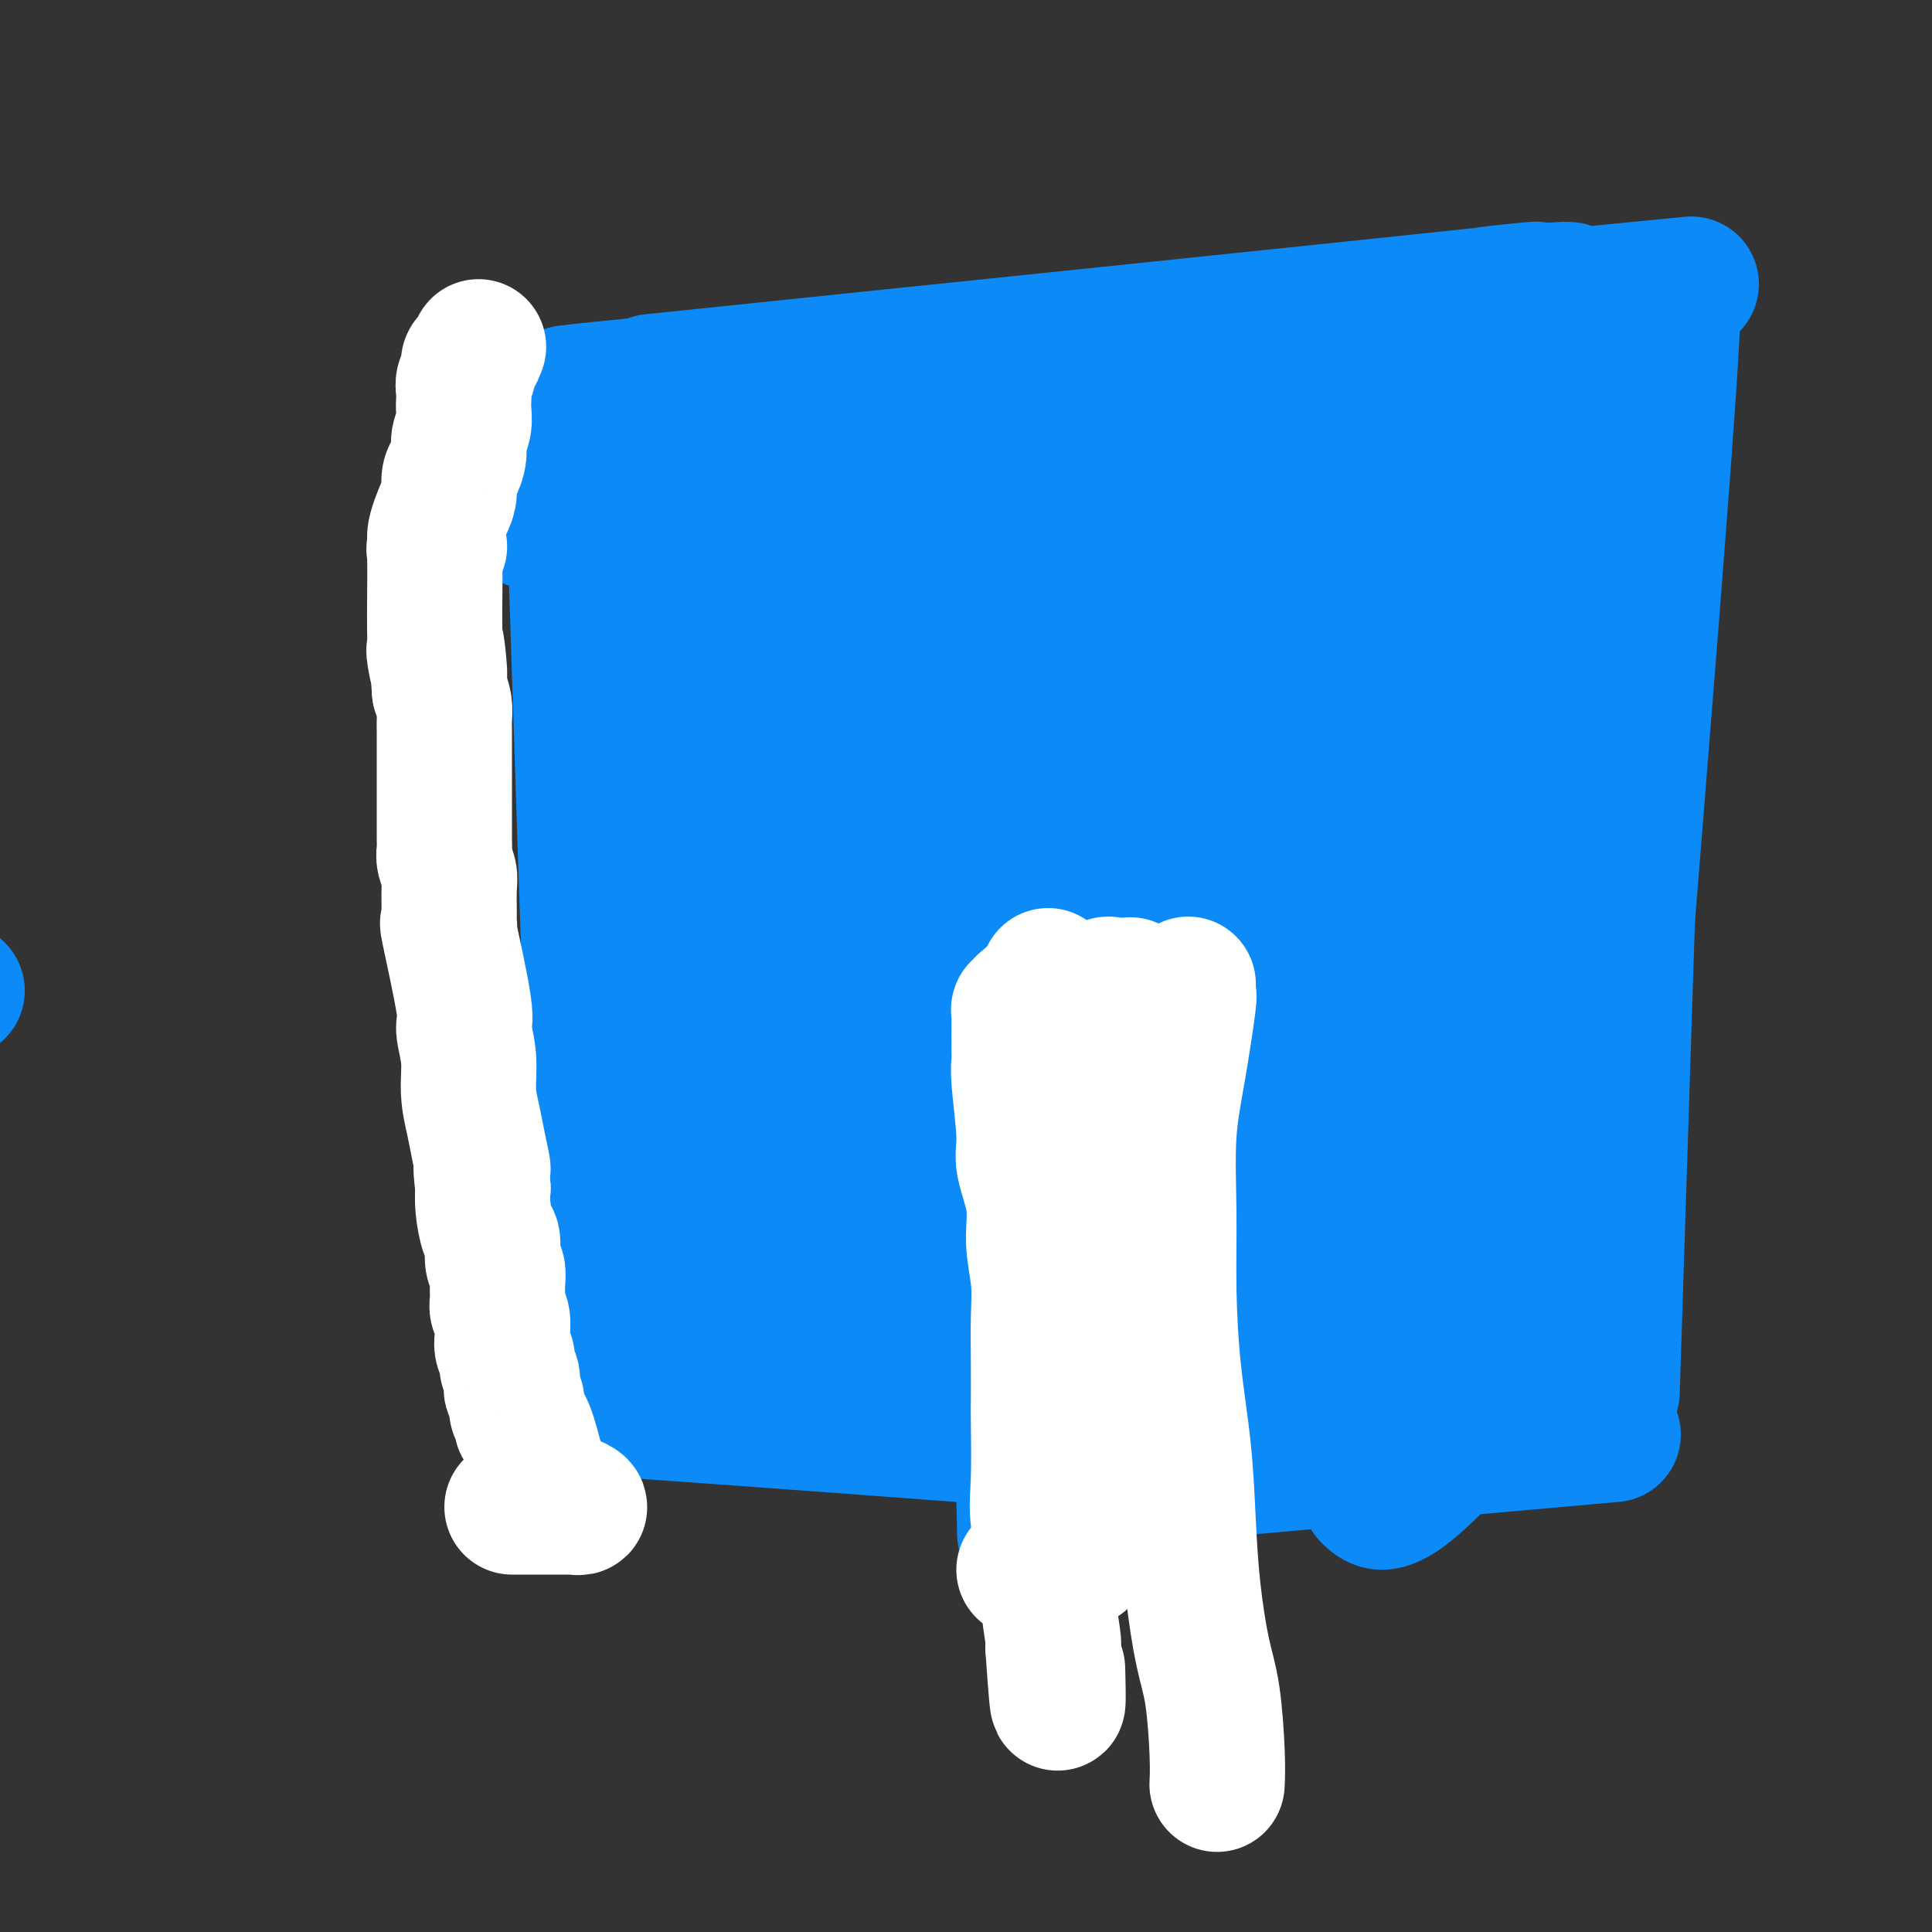 <svg viewBox='0 0 400 400' version='1.1' xmlns='http://www.w3.org/2000/svg' xmlns:xlink='http://www.w3.org/1999/xlink'><rect x="0" y="0" width="400" height="400" fill="#333333" stroke="none"/><g fill='none' stroke='#0B8AF8' stroke-width='28' stroke-linecap='round' stroke-linejoin='round'><path d='M112,295c0.000,0.000 0.100,0.100 0.1,0.1'/><path d='M110,108c0.000,0.000 0.100,0.100 0.1,0.1'/><path d='M120,109c2.795,95.383 5.590,190.767 5,178c-0.590,-12.767 -4.564,-133.683 -6,-178c-1.436,-44.317 -0.332,-12.035 0,0c0.332,12.035 -0.107,3.822 0,1c0.107,-2.822 0.760,-0.252 1,1c0.240,1.252 0.067,1.187 0,2c-0.067,0.813 -0.028,2.504 0,3c0.028,0.496 0.046,-0.204 0,0c-0.046,0.204 -0.157,1.312 0,2c0.157,0.688 0.581,0.954 1,1c0.419,0.046 0.834,-0.130 1,0c0.166,0.130 0.083,0.565 0,1'/><path d='M122,120c0.333,-5.711 -0.333,-25.489 0,0c0.333,25.489 1.667,96.244 3,167'/><path d='M199,297c-35.472,-2.641 -70.944,-5.282 -84,-6c-13.056,-0.718 -3.695,0.488 0,1c3.695,0.512 1.726,0.330 1,0c-0.726,-0.330 -0.207,-0.809 0,-1c0.207,-0.191 0.104,-0.096 0,0'/><path d='M296,72c0.004,0.067 0.009,0.134 0,0c-0.009,-0.134 -0.030,-0.470 0,-1c0.030,-0.530 0.113,-1.256 0,-2c-0.113,-0.744 -0.423,-1.506 0,-2c0.423,-0.494 1.577,-0.720 2,-1c0.423,-0.280 0.114,-0.614 0,-1c-0.114,-0.386 -0.033,-0.825 0,-1c0.033,-0.175 0.016,-0.088 0,0'/><path d='M135,79c74.584,-7.728 149.169,-15.456 173,-18c23.831,-2.544 -3.090,0.097 0,0c3.090,-0.097 36.191,-2.933 0,1c-36.191,3.933 -141.673,14.635 -176,18c-34.327,3.365 2.503,-0.606 -1,0c-3.503,0.606 -47.337,5.788 0,1c47.337,-4.788 185.847,-19.547 177,-19c-8.847,0.547 -165.049,16.400 -178,18c-12.951,1.600 117.348,-11.052 178,-17c60.652,-5.948 51.655,-5.190 0,0c-51.655,5.190 -145.969,14.814 -178,18c-32.031,3.186 -1.777,-0.065 0,0c1.777,0.065 -24.921,3.447 0,1c24.921,-2.447 101.460,-10.724 178,-19'/><path d='M335,214c4.881,-60.243 9.763,-120.486 11,-142c1.237,-21.514 -1.170,-4.301 -2,2c-0.830,6.301 -0.083,1.688 0,0c0.083,-1.688 -0.500,-0.452 -1,0c-0.500,0.452 -0.919,0.121 -1,0c-0.081,-0.121 0.174,-0.032 0,0c-0.174,0.032 -0.779,0.009 -1,0c-0.221,-0.009 -0.060,-0.002 0,0c0.060,0.002 0.017,0.001 0,0c-0.017,-0.001 -0.009,-0.000 0,0'/><path d='M334,281c-0.018,0.554 -0.036,1.107 0,0c0.036,-1.107 0.125,-3.875 0,0c-0.125,3.875 -0.464,14.393 0,0c0.464,-14.393 1.732,-53.696 3,-93'/><path d='M244,305c0.000,0.000 90.000,-8.000 90,-8'/><path d='M250,305c0.000,0.000 -2.000,-104.000 -2,-104'/><path d='M202,194c0.000,0.000 0.100,0.100 0.1,0.1'/><path d='M214,298c0.000,0.000 0.100,0.100 0.1,0.1'/><path d='M207,198c-0.119,-0.004 -0.238,-0.008 0,0c0.238,0.008 0.834,0.030 1,0c0.166,-0.030 -0.098,-0.110 0,0c0.098,0.110 0.559,0.410 1,0c0.441,-0.410 0.861,-1.532 1,0c0.139,1.532 -0.004,5.717 0,0c0.004,-5.717 0.155,-21.336 1,0c0.845,21.336 2.384,79.629 3,101c0.616,21.371 0.309,5.821 0,1c-0.309,-4.821 -0.622,1.087 -1,4c-0.378,2.913 -0.822,2.832 -1,3c-0.178,0.168 -0.089,0.584 0,1'/><path d='M212,308c0.311,17.556 0.089,6.444 0,2c-0.089,-4.444 -0.044,-2.222 0,0'/><path d='M226,184c-0.120,-0.008 -0.240,-0.016 0,0c0.240,0.016 0.842,0.055 1,0c0.158,-0.055 -0.126,-0.203 0,0c0.126,0.203 0.663,0.759 1,1c0.337,0.241 0.475,0.169 1,0c0.525,-0.169 1.437,-0.434 2,0c0.563,0.434 0.778,1.566 1,2c0.222,0.434 0.452,0.169 1,0c0.548,-0.169 1.415,-0.241 2,0c0.585,0.241 0.889,0.797 1,1c0.111,0.203 0.030,0.055 0,0c-0.030,-0.055 -0.009,-0.016 0,0c0.009,0.016 0.004,0.008 0,0'/><path d='M-9,205c0.000,0.000 0.100,0.100 0.1,0.1'/><path d='M-9,205c0.000,0.000 0.100,0.100 0.1,0.1'/><path d='M145,120c0.028,0.068 0.057,0.136 0,0c-0.057,-0.136 -0.198,-0.476 -1,0c-0.802,0.476 -2.263,1.770 -3,3c-0.737,1.230 -0.748,2.398 -1,4c-0.252,1.602 -0.745,3.639 -1,6c-0.255,2.361 -0.271,5.045 0,8c0.271,2.955 0.828,6.182 1,9c0.172,2.818 -0.042,5.228 0,8c0.042,2.772 0.340,5.907 1,9c0.660,3.093 1.683,6.146 2,9c0.317,2.854 -0.073,5.510 0,8c0.073,2.490 0.608,4.815 1,7c0.392,2.185 0.641,4.232 1,6c0.359,1.768 0.828,3.257 1,4c0.172,0.743 0.049,0.738 0,1c-0.049,0.262 -0.022,0.790 0,1c0.022,0.210 0.040,0.103 0,-1c-0.040,-1.103 -0.137,-3.202 -1,-7c-0.863,-3.798 -2.493,-9.297 -4,-15c-1.507,-5.703 -2.892,-11.611 -4,-16c-1.108,-4.389 -1.940,-7.259 -3,-10c-1.060,-2.741 -2.347,-5.354 -3,-7c-0.653,-1.646 -0.674,-2.324 -1,-4c-0.326,-1.676 -0.959,-4.351 -1,-8c-0.041,-3.649 0.511,-8.273 1,-14c0.489,-5.727 0.915,-12.556 1,-17c0.085,-4.444 -0.169,-6.504 0,-8c0.169,-1.496 0.763,-2.427 1,-3c0.237,-0.573 0.119,-0.786 0,-1'/><path d='M132,92c0.532,-7.954 0.862,-2.340 1,0c0.138,2.340 0.082,1.405 0,1c-0.082,-0.405 -0.192,-0.280 0,0c0.192,0.280 0.686,0.716 1,1c0.314,0.284 0.448,0.415 1,1c0.552,0.585 1.523,1.625 2,2c0.477,0.375 0.460,0.086 3,3c2.540,2.914 7.638,9.030 10,12c2.362,2.970 1.988,2.793 2,3c0.012,0.207 0.412,0.799 2,4c1.588,3.201 4.366,9.012 6,14c1.634,4.988 2.125,9.152 3,13c0.875,3.848 2.133,7.380 3,12c0.867,4.620 1.344,10.329 2,15c0.656,4.671 1.492,8.303 2,12c0.508,3.697 0.687,7.458 1,11c0.313,3.542 0.760,6.863 1,10c0.240,3.137 0.271,6.088 0,9c-0.271,2.912 -0.846,5.783 -1,8c-0.154,2.217 0.114,3.779 0,5c-0.114,1.221 -0.610,2.100 -1,3c-0.390,0.900 -0.675,1.820 -1,2c-0.325,0.180 -0.689,-0.380 -1,-1c-0.311,-0.620 -0.568,-1.299 -1,-3c-0.432,-1.701 -1.038,-4.423 -2,-8c-0.962,-3.577 -2.278,-8.010 -3,-12c-0.722,-3.990 -0.848,-7.536 -1,-12c-0.152,-4.464 -0.329,-9.847 0,-15c0.329,-5.153 1.165,-10.077 2,-15'/><path d='M163,167c0.603,-9.705 1.611,-12.968 2,-15c0.389,-2.032 0.160,-2.831 1,-7c0.840,-4.169 2.751,-11.706 4,-16c1.249,-4.294 1.838,-5.344 3,-7c1.162,-1.656 2.899,-3.919 4,-5c1.101,-1.081 1.568,-0.980 2,-2c0.432,-1.020 0.830,-3.163 3,0c2.170,3.163 6.113,11.631 8,16c1.887,4.369 1.719,4.641 2,5c0.281,0.359 1.012,0.807 2,5c0.988,4.193 2.232,12.132 3,18c0.768,5.868 1.059,9.664 1,14c-0.059,4.336 -0.469,9.210 -1,14c-0.531,4.790 -1.183,9.496 -2,14c-0.817,4.504 -1.800,8.808 -3,13c-1.200,4.192 -2.618,8.274 -4,12c-1.382,3.726 -2.727,7.097 -4,10c-1.273,2.903 -2.473,5.339 -4,7c-1.527,1.661 -3.380,2.548 -5,3c-1.620,0.452 -3.005,0.471 -5,0c-1.995,-0.471 -4.599,-1.430 -7,-3c-2.401,-1.570 -4.597,-3.750 -7,-7c-2.403,-3.250 -5.011,-7.568 -7,-10c-1.989,-2.432 -3.358,-2.976 -5,-10c-1.642,-7.024 -3.556,-20.528 -4,-26c-0.444,-5.472 0.583,-2.914 1,-4c0.417,-1.086 0.225,-5.817 1,-9c0.775,-3.183 2.516,-4.819 4,-7c1.484,-2.181 2.710,-4.909 4,-7c1.290,-2.091 2.645,-3.546 4,-5'/><path d='M154,158c3.638,-3.358 6.732,-2.252 10,-1c3.268,1.252 6.708,2.649 12,6c5.292,3.351 12.435,8.655 17,12c4.565,3.345 6.552,4.731 9,9c2.448,4.269 5.358,11.422 7,15c1.642,3.578 2.016,3.583 2,6c-0.016,2.417 -0.421,7.247 0,10c0.421,2.753 1.668,3.427 -2,10c-3.668,6.573 -12.251,19.043 -16,24c-3.749,4.957 -2.666,2.402 -3,2c-0.334,-0.402 -2.086,1.349 -3,2c-0.914,0.651 -0.990,0.200 -4,0c-3.010,-0.200 -8.956,-0.150 -13,-1c-4.044,-0.850 -6.187,-2.599 -9,-5c-2.813,-2.401 -6.295,-5.454 -9,-9c-2.705,-3.546 -4.633,-7.586 -6,-11c-1.367,-3.414 -2.172,-6.204 -3,-9c-0.828,-2.796 -1.680,-5.598 -2,-9c-0.320,-3.402 -0.109,-7.403 0,-11c0.109,-3.597 0.116,-6.791 0,-10c-0.116,-3.209 -0.355,-6.432 0,-9c0.355,-2.568 1.303,-4.481 2,-6c0.697,-1.519 1.143,-2.646 2,-4c0.857,-1.354 2.124,-2.937 4,-4c1.876,-1.063 4.362,-1.608 7,-2c2.638,-0.392 5.429,-0.631 8,0c2.571,0.631 4.923,2.131 8,5c3.077,2.869 6.879,7.105 10,11c3.121,3.895 5.560,7.447 8,11'/><path d='M190,190c5.048,6.026 4.668,7.591 5,10c0.332,2.409 1.375,5.662 2,8c0.625,2.338 0.831,3.762 1,6c0.169,2.238 0.302,5.291 0,8c-0.302,2.709 -1.039,5.074 -2,8c-0.961,2.926 -2.145,6.414 -4,10c-1.855,3.586 -4.379,7.271 -7,10c-2.621,2.729 -5.338,4.501 -7,6c-1.662,1.499 -2.269,2.725 -7,4c-4.731,1.275 -13.584,2.597 -17,3c-3.416,0.403 -1.393,-0.115 -2,-1c-0.607,-0.885 -3.842,-2.138 -6,-4c-2.158,-1.862 -3.239,-4.332 -4,-7c-0.761,-2.668 -1.201,-5.533 -1,-9c0.201,-3.467 1.044,-7.537 2,-11c0.956,-3.463 2.023,-6.318 3,-9c0.977,-2.682 1.862,-5.190 3,-7c1.138,-1.810 2.529,-2.921 4,-4c1.471,-1.079 3.023,-2.127 5,-2c1.977,0.127 4.379,1.428 6,2c1.621,0.572 2.462,0.414 4,1c1.538,0.586 3.772,1.915 5,3c1.228,1.085 1.451,1.925 2,3c0.549,1.075 1.425,2.384 2,4c0.575,1.616 0.849,3.537 1,6c0.151,2.463 0.179,5.467 0,8c-0.179,2.533 -0.563,4.597 -1,7c-0.437,2.403 -0.925,5.147 -2,8c-1.075,2.853 -2.736,5.815 -4,8c-1.264,2.185 -2.132,3.592 -3,5'/><path d='M168,264c-2.165,5.005 -2.577,3.518 -4,3c-1.423,-0.518 -3.856,-0.068 -6,0c-2.144,0.068 -3.999,-0.246 -6,-1c-2.001,-0.754 -4.149,-1.948 -6,-3c-1.851,-1.052 -3.404,-1.961 -5,-3c-1.596,-1.039 -3.235,-2.209 -4,-3c-0.765,-0.791 -0.656,-1.202 -1,-2c-0.344,-0.798 -1.140,-1.982 -1,-4c0.140,-2.018 1.217,-4.872 2,-6c0.783,-1.128 1.272,-0.532 2,0c0.728,0.532 1.695,1.001 2,1c0.305,-0.001 -0.052,-0.472 1,0c1.052,0.472 3.513,1.887 5,3c1.487,1.113 1.998,1.925 3,3c1.002,1.075 2.493,2.413 4,4c1.507,1.587 3.031,3.423 4,5c0.969,1.577 1.385,2.896 2,4c0.615,1.104 1.430,1.994 2,3c0.570,1.006 0.896,2.128 1,3c0.104,0.872 -0.012,1.495 0,2c0.012,0.505 0.153,0.893 0,1c-0.153,0.107 -0.600,-0.068 -1,0c-0.400,0.068 -0.752,0.378 -1,0c-0.248,-0.378 -0.393,-1.445 -1,-2c-0.607,-0.555 -1.676,-0.596 -2,-1c-0.324,-0.404 0.095,-1.169 0,-2c-0.095,-0.831 -0.706,-1.728 -1,-2c-0.294,-0.272 -0.271,0.081 0,0c0.271,-0.081 0.792,-0.594 1,-1c0.208,-0.406 0.104,-0.703 0,-1'/><path d='M158,265c-0.597,-1.619 0.410,-1.167 1,-1c0.590,0.167 0.763,0.047 1,0c0.237,-0.047 0.539,-0.023 1,0c0.461,0.023 1.081,0.045 2,0c0.919,-0.045 2.135,-0.156 3,0c0.865,0.156 1.377,0.578 2,1c0.623,0.422 1.355,0.844 2,1c0.645,0.156 1.202,0.046 2,0c0.798,-0.046 1.837,-0.026 2,0c0.163,0.026 -0.549,0.060 1,0c1.549,-0.060 5.361,-0.212 7,0c1.639,0.212 1.107,0.789 1,1c-0.107,0.211 0.213,0.057 1,0c0.787,-0.057 2.042,-0.015 3,0c0.958,0.015 1.619,0.004 2,0c0.381,-0.004 0.483,-0.001 1,0c0.517,0.001 1.448,0.000 2,0c0.552,-0.000 0.726,-0.000 1,0c0.274,0.000 0.647,-0.000 1,0c0.353,0.000 0.687,0.000 1,0c0.313,-0.000 0.607,-0.001 1,0c0.393,0.001 0.887,0.003 1,0c0.113,-0.003 -0.155,-0.011 0,0c0.155,0.011 0.734,0.041 1,0c0.266,-0.041 0.219,-0.155 0,0c-0.219,0.155 -0.609,0.577 -1,1'/><path d='M197,268c4.998,1.031 -2.007,2.108 -6,3c-3.993,0.892 -4.976,1.598 -7,2c-2.024,0.402 -5.091,0.500 -7,1c-1.909,0.500 -2.661,1.403 -4,2c-1.339,0.597 -3.264,0.890 -5,1c-1.736,0.110 -3.283,0.037 -5,0c-1.717,-0.037 -3.604,-0.040 -5,0c-1.396,0.040 -2.300,0.122 -3,0c-0.700,-0.122 -1.195,-0.448 -2,-1c-0.805,-0.552 -1.918,-1.329 -3,-2c-1.082,-0.671 -2.132,-1.236 -3,-2c-0.868,-0.764 -1.554,-1.728 -2,-2c-0.446,-0.272 -0.653,0.148 -1,0c-0.347,-0.148 -0.833,-0.864 -1,-1c-0.167,-0.136 -0.013,0.307 0,0c0.013,-0.307 -0.115,-1.365 0,-2c0.115,-0.635 0.473,-0.848 1,-2c0.527,-1.152 1.223,-3.243 2,-6c0.777,-2.757 1.635,-6.179 3,-10c1.365,-3.821 3.236,-8.042 5,-13c1.764,-4.958 3.419,-10.653 5,-16c1.581,-5.347 3.087,-10.344 5,-15c1.913,-4.656 4.235,-8.970 6,-13c1.765,-4.030 2.975,-7.777 4,-12c1.025,-4.223 1.864,-8.921 3,-13c1.136,-4.079 2.568,-7.540 4,-11'/><path d='M181,156c6.402,-18.815 3.406,-10.353 3,-9c-0.406,1.353 1.777,-4.404 3,-8c1.223,-3.596 1.486,-5.031 2,-7c0.514,-1.969 1.281,-4.472 2,-6c0.719,-1.528 1.392,-2.082 2,-3c0.608,-0.918 1.153,-2.200 1,-3c-0.153,-0.800 -1.004,-1.116 1,-1c2.004,0.116 6.862,0.666 9,1c2.138,0.334 1.555,0.453 2,1c0.445,0.547 1.918,1.523 3,3c1.082,1.477 1.774,3.454 2,5c0.226,1.546 -0.013,2.660 0,4c0.013,1.340 0.279,2.906 0,4c-0.279,1.094 -1.103,1.716 -2,3c-0.897,1.284 -1.868,3.232 -3,5c-1.132,1.768 -2.426,3.358 -4,4c-1.574,0.642 -3.429,0.335 -5,0c-1.571,-0.335 -2.858,-0.700 -5,-2c-2.142,-1.300 -5.138,-3.535 -8,-6c-2.862,-2.465 -5.591,-5.160 -8,-8c-2.409,-2.840 -4.499,-5.824 -6,-9c-1.501,-3.176 -2.415,-6.544 -3,-10c-0.585,-3.456 -0.843,-7.000 -1,-10c-0.157,-3.000 -0.212,-5.456 0,-8c0.212,-2.544 0.692,-5.178 1,-7c0.308,-1.822 0.444,-2.834 1,-4c0.556,-1.166 1.530,-2.488 2,-3c0.470,-0.512 0.434,-0.215 1,0c0.566,0.215 1.733,0.347 3,1c1.267,0.653 2.633,1.826 4,3'/><path d='M178,86c2.174,1.517 3.608,3.309 5,5c1.392,1.691 2.742,3.281 4,5c1.258,1.719 2.423,3.566 3,5c0.577,1.434 0.566,2.455 1,4c0.434,1.545 1.313,3.613 1,5c-0.313,1.387 -1.819,2.093 -1,3c0.819,0.907 3.962,2.014 -1,2c-4.962,-0.014 -18.030,-1.149 -24,-2c-5.970,-0.851 -4.842,-1.419 -5,-2c-0.158,-0.581 -1.602,-1.175 -2,-2c-0.398,-0.825 0.250,-1.883 1,-3c0.750,-1.117 1.604,-2.295 3,-3c1.396,-0.705 3.336,-0.937 5,-1c1.664,-0.063 3.053,0.044 5,0c1.947,-0.044 4.452,-0.237 7,0c2.548,0.237 5.137,0.904 8,2c2.863,1.096 5.998,2.619 9,4c3.002,1.381 5.871,2.618 9,4c3.129,1.382 6.519,2.910 9,5c2.481,2.090 4.052,4.743 6,7c1.948,2.257 4.272,4.117 6,6c1.728,1.883 2.861,3.787 4,6c1.139,2.213 2.286,4.734 3,7c0.714,2.266 0.996,4.278 1,6c0.004,1.722 -0.268,3.156 -1,5c-0.732,1.844 -1.923,4.098 -3,6c-1.077,1.902 -2.038,3.451 -3,5'/><path d='M228,165c-1.479,1.971 -2.175,1.400 -3,1c-0.825,-0.400 -1.779,-0.628 -3,-2c-1.221,-1.372 -2.709,-3.888 -4,-7c-1.291,-3.112 -2.383,-6.819 -3,-11c-0.617,-4.181 -0.758,-8.836 -1,-13c-0.242,-4.164 -0.585,-7.838 0,-11c0.585,-3.162 2.098,-5.811 3,-8c0.902,-2.189 1.192,-3.917 2,-5c0.808,-1.083 2.133,-1.522 3,-2c0.867,-0.478 1.275,-0.996 2,-1c0.725,-0.004 1.765,0.506 3,1c1.235,0.494 2.664,0.973 4,2c1.336,1.027 2.579,2.604 4,4c1.421,1.396 3.020,2.612 4,4c0.980,1.388 1.339,2.949 2,5c0.661,2.051 1.622,4.591 2,7c0.378,2.409 0.171,4.686 0,7c-0.171,2.314 -0.306,4.664 -1,7c-0.694,2.336 -1.948,4.656 -3,7c-1.052,2.344 -1.901,4.710 -3,7c-1.099,2.290 -2.447,4.504 -4,6c-1.553,1.496 -3.311,2.275 -5,3c-1.689,0.725 -3.307,1.397 -5,1c-1.693,-0.397 -3.460,-1.864 -5,-5c-1.540,-3.136 -2.854,-7.943 -5,-11c-2.146,-3.057 -5.125,-4.366 -5,-16c0.125,-11.634 3.353,-33.593 5,-42c1.647,-8.407 1.713,-3.264 2,-2c0.287,1.264 0.796,-1.353 2,-3c1.204,-1.647 3.102,-2.323 5,-3'/><path d='M221,85c2.275,-1.056 3.464,0.303 4,1c0.536,0.697 0.420,0.731 1,1c0.580,0.269 1.856,0.772 3,2c1.144,1.228 2.155,3.180 3,5c0.845,1.820 1.522,3.508 2,6c0.478,2.492 0.757,5.786 1,9c0.243,3.214 0.450,6.346 1,8c0.550,1.654 1.442,1.829 -1,9c-2.442,7.171 -8.218,21.338 -11,27c-2.782,5.662 -2.568,2.820 -3,2c-0.432,-0.820 -1.508,0.382 -4,0c-2.492,-0.382 -6.399,-2.349 -9,-5c-2.601,-2.651 -3.894,-5.985 -5,-9c-1.106,-3.015 -2.023,-5.710 -3,-9c-0.977,-3.290 -2.012,-7.175 -2,-10c0.012,-2.825 1.071,-4.590 2,-7c0.929,-2.410 1.728,-5.466 3,-8c1.272,-2.534 3.017,-4.546 5,-6c1.983,-1.454 4.204,-2.351 6,-3c1.796,-0.649 3.167,-1.050 5,-1c1.833,0.050 4.128,0.551 6,1c1.872,0.449 3.320,0.847 5,2c1.680,1.153 3.591,3.062 6,5c2.409,1.938 5.314,3.905 8,6c2.686,2.095 5.152,4.316 7,7c1.848,2.684 3.078,5.830 4,9c0.922,3.170 1.536,6.365 2,9c0.464,2.635 0.779,4.709 1,7c0.221,2.291 0.349,4.797 0,7c-0.349,2.203 -1.174,4.101 -2,6'/><path d='M256,156c-0.656,2.792 -1.297,3.270 -2,4c-0.703,0.730 -1.467,1.710 -3,2c-1.533,0.290 -3.834,-0.111 -6,-1c-2.166,-0.889 -4.198,-2.267 -6,-4c-1.802,-1.733 -3.375,-3.822 -5,-6c-1.625,-2.178 -3.302,-4.443 -4,-7c-0.698,-2.557 -0.418,-5.404 -1,-7c-0.582,-1.596 -2.026,-1.942 0,-5c2.026,-3.058 7.520,-8.828 10,-11c2.480,-2.172 1.944,-0.748 3,0c1.056,0.748 3.704,0.818 6,1c2.296,0.182 4.240,0.475 7,2c2.760,1.525 6.338,4.280 8,5c1.662,0.720 1.410,-0.597 3,1c1.590,1.597 5.023,6.107 7,9c1.977,2.893 2.498,4.168 3,6c0.502,1.832 0.984,4.222 1,7c0.016,2.778 -0.435,5.946 -1,9c-0.565,3.054 -1.244,5.994 -3,9c-1.756,3.006 -4.589,6.078 -7,8c-2.411,1.922 -4.398,2.693 -7,3c-2.602,0.307 -5.818,0.148 -9,-1c-3.182,-1.148 -6.332,-3.287 -9,-6c-2.668,-2.713 -4.856,-6.000 -6,-9c-1.144,-3.000 -1.245,-5.714 -1,-9c0.245,-3.286 0.836,-7.146 2,-11c1.164,-3.854 2.900,-7.703 5,-11c2.100,-3.297 4.566,-6.041 7,-8c2.434,-1.959 4.838,-3.131 7,-4c2.162,-0.869 4.081,-1.434 6,-2'/><path d='M261,120c2.799,-0.720 3.297,0.481 4,2c0.703,1.519 1.611,3.356 3,5c1.389,1.644 3.260,3.097 4,5c0.740,1.903 0.349,4.257 1,7c0.651,2.743 2.343,5.873 3,9c0.657,3.127 0.280,6.249 0,10c-0.280,3.751 -0.463,8.131 -1,12c-0.537,3.869 -1.428,7.227 -2,10c-0.572,2.773 -0.825,4.960 -2,7c-1.175,2.040 -3.273,3.933 -5,5c-1.727,1.067 -3.084,1.306 -5,1c-1.916,-0.306 -4.390,-1.159 -6,-4c-1.610,-2.841 -2.354,-7.672 -4,-8c-1.646,-0.328 -4.192,3.845 -2,-3c2.192,-6.845 9.123,-24.709 12,-32c2.877,-7.291 1.701,-4.009 2,-3c0.299,1.009 2.075,-0.255 4,-1c1.925,-0.745 4.001,-0.969 6,-1c1.999,-0.031 3.923,0.132 6,1c2.077,0.868 4.307,2.440 6,4c1.693,1.560 2.848,3.108 4,5c1.152,1.892 2.301,4.129 3,7c0.699,2.871 0.950,6.378 1,10c0.050,3.622 -0.099,7.361 -1,12c-0.901,4.639 -2.554,10.179 -4,15c-1.446,4.821 -2.686,8.925 -4,13c-1.314,4.075 -2.703,8.123 -4,11c-1.297,2.877 -2.503,4.582 -4,7c-1.497,2.418 -3.285,5.548 -5,8c-1.715,2.452 -3.358,4.226 -5,6'/><path d='M266,240c-2.600,4.319 -2.099,4.617 -2,5c0.099,0.383 -0.204,0.851 0,1c0.204,0.149 0.915,-0.021 1,0c0.085,0.021 -0.455,0.233 0,-1c0.455,-1.233 1.905,-3.911 3,-7c1.095,-3.089 1.836,-6.590 3,-10c1.164,-3.410 2.753,-6.729 4,-10c1.247,-3.271 2.153,-6.493 3,-9c0.847,-2.507 1.636,-4.300 3,-6c1.364,-1.700 3.304,-3.308 4,-5c0.696,-1.692 0.146,-3.469 1,-4c0.854,-0.531 3.110,0.182 4,1c0.890,0.818 0.415,1.739 0,4c-0.415,2.261 -0.768,5.860 -1,10c-0.232,4.140 -0.341,8.821 -1,13c-0.659,4.179 -1.868,7.856 -3,12c-1.132,4.144 -2.188,8.754 -3,13c-0.812,4.246 -1.381,8.128 -2,12c-0.619,3.872 -1.290,7.734 -2,11c-0.710,3.266 -1.461,5.937 -2,8c-0.539,2.063 -0.866,3.516 -1,5c-0.134,1.484 -0.076,2.997 0,4c0.076,1.003 0.168,1.497 0,2c-0.168,0.503 -0.596,1.016 -1,1c-0.404,-0.016 -0.783,-0.560 -1,-1c-0.217,-0.440 -0.271,-0.775 -1,-2c-0.729,-1.225 -2.134,-3.339 -4,-6c-1.866,-2.661 -4.195,-5.870 -6,-9c-1.805,-3.130 -3.087,-6.180 -4,-9c-0.913,-2.820 -1.456,-5.410 -2,-8'/><path d='M256,255c-2.710,-6.707 -0.486,-5.973 0,-8c0.486,-2.027 -0.767,-6.813 -1,-12c-0.233,-5.187 0.556,-10.773 1,-17c0.444,-6.227 0.545,-13.093 1,-19c0.455,-5.907 1.263,-10.853 2,-15c0.737,-4.147 1.403,-7.495 2,-10c0.597,-2.505 1.126,-4.169 2,-6c0.874,-1.831 2.093,-3.831 3,-5c0.907,-1.169 1.501,-1.509 3,-5c1.499,-3.491 3.904,-10.133 6,-6c2.096,4.133 3.882,19.042 5,28c1.118,8.958 1.568,11.966 2,17c0.432,5.034 0.846,12.092 1,18c0.154,5.908 0.049,10.664 0,18c-0.049,7.336 -0.041,17.251 -1,24c-0.959,6.749 -2.886,10.330 -5,12c-2.114,1.670 -4.417,1.427 -6,1c-1.583,-0.427 -2.447,-1.038 -4,-4c-1.553,-2.962 -3.796,-8.274 -5,-11c-1.204,-2.726 -1.369,-2.867 -2,-6c-0.631,-3.133 -1.730,-9.258 -2,-15c-0.270,-5.742 0.287,-11.099 1,-17c0.713,-5.901 1.583,-12.345 2,-19c0.417,-6.655 0.382,-13.523 1,-20c0.618,-6.477 1.891,-12.565 3,-18c1.109,-5.435 2.055,-10.218 3,-15'/><path d='M268,145c1.776,-15.752 1.215,-10.633 1,-11c-0.215,-0.367 -0.084,-6.220 0,-10c0.084,-3.780 0.121,-5.487 0,-7c-0.121,-1.513 -0.398,-2.831 -1,-4c-0.602,-1.169 -1.528,-2.190 -2,-3c-0.472,-0.810 -0.491,-1.408 -1,-2c-0.509,-0.592 -1.507,-1.177 -2,-2c-0.493,-0.823 -0.480,-1.883 -1,-3c-0.520,-1.117 -1.573,-2.292 -2,-3c-0.427,-0.708 -0.229,-0.950 -2,-2c-1.771,-1.050 -5.512,-2.909 -7,-4c-1.488,-1.091 -0.723,-1.413 -1,-1c-0.277,0.413 -1.594,1.561 -2,2c-0.406,0.439 0.101,0.170 0,0c-0.101,-0.170 -0.808,-0.239 -1,0c-0.192,0.239 0.131,0.787 0,1c-0.131,0.213 -0.717,0.092 -1,0c-0.283,-0.092 -0.265,-0.153 0,0c0.265,0.153 0.776,0.521 1,1c0.224,0.479 0.162,1.069 1,1c0.838,-0.069 2.577,-0.795 4,-1c1.423,-0.205 2.530,0.113 5,0c2.470,-0.113 6.304,-0.656 10,-1c3.696,-0.344 7.253,-0.490 11,-1c3.747,-0.510 7.684,-1.383 11,-2c3.316,-0.617 6.010,-0.977 9,-1c2.990,-0.023 6.276,0.293 9,0c2.724,-0.293 4.887,-1.194 7,-2c2.113,-0.806 4.175,-1.516 6,-2c1.825,-0.484 3.412,-0.742 5,-1'/><path d='M325,87c3.534,-1.238 3.367,-1.834 4,-2c0.633,-0.166 2.064,0.099 3,0c0.936,-0.099 1.376,-0.563 2,-1c0.624,-0.437 1.432,-0.848 2,-1c0.568,-0.152 0.896,-0.044 1,0c0.104,0.044 -0.015,0.026 0,0c0.015,-0.026 0.163,-0.058 0,0c-0.163,0.058 -0.639,0.207 -1,0c-0.361,-0.207 -0.608,-0.769 -1,-1c-0.392,-0.231 -0.927,-0.132 -2,0c-1.073,0.132 -2.682,0.296 -5,1c-2.318,0.704 -5.344,1.949 -9,3c-3.656,1.051 -7.943,1.909 -12,3c-4.057,1.091 -7.883,2.414 -12,4c-4.117,1.586 -8.526,3.435 -13,5c-4.474,1.565 -9.012,2.847 -13,4c-3.988,1.153 -7.426,2.176 -10,3c-2.574,0.824 -4.283,1.450 -10,2c-5.717,0.550 -15.444,1.024 -19,1c-3.556,-0.024 -0.943,-0.548 0,-1c0.943,-0.452 0.216,-0.834 0,-1c-0.216,-0.166 0.077,-0.116 2,-1c1.923,-0.884 5.474,-2.701 13,-5c7.526,-2.299 19.026,-5.081 26,-7c6.974,-1.919 9.421,-2.977 13,-4c3.579,-1.023 8.289,-2.012 13,-3'/><path d='M297,86c10.129,-2.243 9.453,-0.849 11,-1c1.547,-0.151 5.317,-1.846 8,-2c2.683,-0.154 4.278,1.233 5,2c0.722,0.767 0.570,0.912 1,1c0.430,0.088 1.440,0.118 1,2c-0.440,1.882 -2.332,5.616 -3,6c-0.668,0.384 -0.112,-2.581 -7,11c-6.888,13.581 -21.220,43.707 -27,56c-5.780,12.293 -3.009,6.752 -2,7c1.009,0.248 0.255,6.286 0,9c-0.255,2.714 -0.012,2.103 2,0c2.012,-2.103 5.793,-5.699 9,-10c3.207,-4.301 5.842,-9.309 8,-17c2.158,-7.691 3.841,-18.066 5,-24c1.159,-5.934 1.796,-7.427 2,-9c0.204,-1.573 -0.024,-3.226 0,-5c0.024,-1.774 0.302,-3.668 -1,-2c-1.302,1.668 -4.182,6.900 -5,8c-0.818,1.100 0.426,-1.930 -2,6c-2.426,7.930 -8.521,26.820 -11,34c-2.479,7.180 -1.341,2.650 -3,10c-1.659,7.350 -6.115,26.578 -8,35c-1.885,8.422 -1.200,6.037 -1,6c0.200,-0.037 -0.086,2.275 0,3c0.086,0.725 0.543,-0.138 1,-1'/><path d='M280,211c-1.715,3.557 -0.503,-14.049 0,-23c0.503,-8.951 0.296,-9.246 0,-11c-0.296,-1.754 -0.682,-4.968 0,-14c0.682,-9.032 2.430,-23.882 4,-33c1.570,-9.118 2.960,-12.504 4,-16c1.040,-3.496 1.731,-7.103 2,-11c0.269,-3.897 0.118,-8.085 0,-10c-0.118,-1.915 -0.201,-1.556 0,-1c0.201,0.556 0.688,1.310 0,-1c-0.688,-2.310 -2.550,-7.684 0,1c2.550,8.684 9.511,31.426 13,44c3.489,12.574 3.504,14.980 4,17c0.496,2.020 1.472,3.654 2,8c0.528,4.346 0.607,11.404 0,18c-0.607,6.596 -1.900,12.731 -3,18c-1.100,5.269 -2.008,9.674 -4,14c-1.992,4.326 -5.068,8.573 -7,10c-1.932,1.427 -2.719,0.034 -3,0c-0.281,-0.034 -0.055,1.291 0,-3c0.055,-4.291 -0.062,-14.198 0,-19c0.062,-4.802 0.302,-4.499 1,-8c0.698,-3.501 1.856,-10.807 3,-17c1.144,-6.193 2.276,-11.273 3,-15c0.724,-3.727 1.039,-6.102 3,-13c1.961,-6.898 5.566,-18.319 7,-23c1.434,-4.681 0.695,-2.623 1,-2c0.305,0.623 1.652,-0.188 3,-1'/><path d='M313,120c1.173,-0.301 2.106,0.448 3,2c0.894,1.552 1.750,3.908 3,7c1.250,3.092 2.896,6.920 4,12c1.104,5.080 1.668,11.412 2,15c0.332,3.588 0.432,4.433 1,8c0.568,3.567 1.603,9.855 2,16c0.397,6.145 0.155,12.147 0,17c-0.155,4.853 -0.225,8.556 -2,16c-1.775,7.444 -5.256,18.628 -7,23c-1.744,4.372 -1.749,1.934 -2,-4c-0.251,-5.934 -0.746,-15.362 -1,-23c-0.254,-7.638 -0.266,-13.487 0,-20c0.266,-6.513 0.810,-13.691 1,-17c0.190,-3.309 0.027,-2.750 1,-8c0.973,-5.250 3.083,-16.310 4,-23c0.917,-6.690 0.640,-9.010 1,-12c0.360,-2.990 1.357,-6.649 2,-9c0.643,-2.351 0.931,-3.393 1,-4c0.069,-0.607 -0.081,-0.780 0,-1c0.081,-0.220 0.394,-0.489 1,0c0.606,0.489 1.506,1.735 2,5c0.494,3.265 0.581,8.548 1,14c0.419,5.452 1.171,11.072 1,18c-0.171,6.928 -1.265,15.164 -2,19c-0.735,3.836 -1.110,3.271 -2,9c-0.890,5.729 -2.294,17.751 -3,25c-0.706,7.249 -0.715,9.727 -1,13c-0.285,3.273 -0.846,7.343 -1,10c-0.154,2.657 0.099,3.902 0,5c-0.099,1.098 -0.549,2.049 -1,3'/><path d='M321,236c-1.493,13.220 -0.224,4.269 0,1c0.224,-3.269 -0.596,-0.857 -1,-1c-0.404,-0.143 -0.392,-2.840 -1,-6c-0.608,-3.160 -1.838,-6.784 -3,-11c-1.162,-4.216 -2.258,-9.025 -3,-15c-0.742,-5.975 -1.131,-13.115 -2,-17c-0.869,-3.885 -2.218,-4.514 -2,-15c0.218,-10.486 2.003,-30.828 3,-39c0.997,-8.172 1.205,-4.174 2,-5c0.795,-0.826 2.177,-6.476 3,-9c0.823,-2.524 1.086,-1.921 2,-4c0.914,-2.079 2.478,-6.841 3,-10c0.522,-3.159 0.003,-4.716 0,-6c-0.003,-1.284 0.510,-2.295 1,-3c0.490,-0.705 0.958,-1.105 1,-1c0.042,0.105 -0.342,0.714 0,1c0.342,0.286 1.409,0.248 2,1c0.591,0.752 0.705,2.292 1,5c0.295,2.708 0.770,6.582 1,11c0.230,4.418 0.215,9.381 0,15c-0.215,5.619 -0.631,11.896 -1,18c-0.369,6.104 -0.691,12.035 -1,18c-0.309,5.965 -0.606,11.965 -1,18c-0.394,6.035 -0.885,12.106 -1,18c-0.115,5.894 0.144,11.612 0,17c-0.144,5.388 -0.693,10.447 -1,15c-0.307,4.553 -0.371,8.602 -1,13c-0.629,4.398 -1.823,9.146 -3,14c-1.177,4.854 -2.336,9.816 -4,14c-1.664,4.184 -3.832,7.592 -6,11'/><path d='M309,284c-2.459,5.794 -3.607,7.777 -5,10c-1.393,2.223 -3.031,4.684 -5,7c-1.969,2.316 -4.269,4.487 -6,6c-1.731,1.513 -2.893,2.367 -4,3c-1.107,0.633 -2.159,1.045 -3,1c-0.841,-0.045 -1.470,-0.546 -2,-1c-0.530,-0.454 -0.960,-0.860 -1,-2c-0.040,-1.140 0.310,-3.016 0,-4c-0.310,-0.984 -1.279,-1.078 2,-13c3.279,-11.922 10.805,-35.671 14,-45c3.195,-9.329 2.059,-4.237 2,-3c-0.059,1.237 0.957,-1.381 2,-3c1.043,-1.619 2.112,-2.238 3,-3c0.888,-0.762 1.597,-1.667 2,-2c0.403,-0.333 0.502,-0.094 1,0c0.498,0.094 1.394,0.043 2,0c0.606,-0.043 0.922,-0.078 1,0c0.078,0.078 -0.081,0.270 0,1c0.081,0.730 0.401,1.999 1,3c0.599,1.001 1.475,1.732 2,3c0.525,1.268 0.698,3.071 1,5c0.302,1.929 0.733,3.984 1,6c0.267,2.016 0.371,3.995 0,6c-0.371,2.005 -1.218,4.037 -2,6c-0.782,1.963 -1.500,3.858 -3,6c-1.500,2.142 -3.784,4.533 -6,6c-2.216,1.467 -4.366,2.010 -6,3c-1.634,0.990 -2.753,2.426 -4,3c-1.247,0.574 -2.624,0.287 -4,0'/><path d='M292,283c-2.809,0.755 -2.831,-0.357 -3,-1c-0.169,-0.643 -0.484,-0.817 -1,-1c-0.516,-0.183 -1.235,-0.375 -1,-2c0.235,-1.625 1.422,-4.684 3,-7c1.578,-2.316 3.547,-3.889 6,-6c2.453,-2.111 5.391,-4.761 7,-6c1.609,-1.239 1.888,-1.068 2,-1c0.112,0.068 0.056,0.034 0,0'/></g>
<g fill='none' stroke='#FFFFFF' stroke-width='28' stroke-linecap='round' stroke-linejoin='round'><path d='M217,321c-0.000,-0.211 -0.000,-0.423 0,-1c0.000,-0.577 0.000,-1.520 0,-2c-0.000,-0.480 -0.000,-0.499 0,-1c0.000,-0.501 0.000,-1.486 0,-2c-0.000,-0.514 -0.001,-0.556 0,-1c0.001,-0.444 0.004,-1.288 0,-2c-0.004,-0.712 -0.015,-1.290 0,-2c0.015,-0.710 0.057,-1.553 0,-2c-0.057,-0.447 -0.211,-0.500 0,-1c0.211,-0.500 0.789,-1.447 1,-2c0.211,-0.553 0.057,-0.711 0,-1c-0.057,-0.289 -0.015,-0.710 0,-1c0.015,-0.290 0.004,-0.448 0,-1c-0.004,-0.552 -0.001,-1.496 0,-2c0.001,-0.504 0.000,-0.568 0,-1c-0.000,-0.432 -0.000,-1.232 0,-2c0.000,-0.768 0.000,-1.504 0,-2c-0.000,-0.496 -0.000,-0.752 0,-1c0.000,-0.248 0.000,-0.489 0,-1c-0.000,-0.511 -0.000,-1.292 0,-2c0.000,-0.708 0.000,-1.345 0,-2c-0.000,-0.655 -0.000,-1.330 0,-2c0.000,-0.670 0.000,-1.335 0,-2'/><path d='M218,285c0.155,-5.705 0.041,-1.966 0,-1c-0.041,0.966 -0.011,-0.839 0,-2c0.011,-1.161 0.003,-1.677 0,-2c-0.003,-0.323 -0.001,-0.454 0,-1c0.001,-0.546 0.000,-1.508 0,-2c-0.000,-0.492 -0.000,-0.514 0,-1c0.000,-0.486 0.000,-1.436 0,-2c-0.000,-0.564 -0.000,-0.743 0,-1c0.000,-0.257 0.000,-0.591 0,-2c-0.000,-1.409 -0.000,-3.893 0,-5c0.000,-1.107 0.000,-0.836 0,-1c-0.000,-0.164 -0.000,-0.761 0,-1c0.000,-0.239 0.000,-0.119 0,0'/><path d='M212,325c0.000,0.000 0.000,0.000 0,0c0.000,0.000 0.000,0.000 0,0'/><path d='M106,312c0.319,-0.000 0.637,-0.000 1,0c0.363,0.000 0.770,0.000 1,0c0.230,-0.000 0.284,-0.000 1,0c0.716,0.000 2.095,0.000 3,0c0.905,-0.000 1.337,-0.000 2,0c0.663,0.000 1.556,0.001 2,0c0.444,-0.001 0.439,-0.004 1,0c0.561,0.004 1.688,0.016 2,0c0.312,-0.016 -0.192,-0.061 0,0c0.192,0.061 1.081,0.228 1,0c-0.081,-0.228 -1.131,-0.850 -2,-1c-0.869,-0.150 -1.557,0.171 -2,0c-0.443,-0.171 -0.641,-0.833 -1,-1c-0.359,-0.167 -0.880,0.161 -1,0c-0.120,-0.161 0.160,-0.813 0,-1c-0.160,-0.187 -0.760,0.089 -1,0c-0.240,-0.089 -0.120,-0.545 0,-1'/><path d='M113,308c-0.946,-0.551 -0.310,0.072 0,0c0.310,-0.072 0.295,-0.839 0,-1c-0.295,-0.161 -0.870,0.285 -1,0c-0.130,-0.285 0.185,-1.302 0,-2c-0.185,-0.698 -0.872,-1.079 -1,-1c-0.128,0.079 0.301,0.618 0,-1c-0.301,-1.618 -1.334,-5.392 -2,-7c-0.666,-1.608 -0.967,-1.051 -1,-1c-0.033,0.051 0.201,-0.405 0,-1c-0.201,-0.595 -0.837,-1.328 -1,-2c-0.163,-0.672 0.149,-1.282 0,-2c-0.149,-0.718 -0.757,-1.543 -1,-2c-0.243,-0.457 -0.122,-0.545 0,-1c0.122,-0.455 0.243,-1.278 0,-2c-0.243,-0.722 -0.850,-1.343 -1,-2c-0.150,-0.657 0.157,-1.348 0,-2c-0.157,-0.652 -0.778,-1.263 -1,-2c-0.222,-0.737 -0.045,-1.600 0,-2c0.045,-0.400 -0.041,-0.336 0,-1c0.041,-0.664 0.208,-2.055 0,-3c-0.208,-0.945 -0.792,-1.444 -1,-2c-0.208,-0.556 -0.041,-1.168 0,-2c0.041,-0.832 -0.044,-1.883 0,-3c0.044,-1.117 0.218,-2.301 0,-3c-0.218,-0.699 -0.829,-0.914 -1,-2c-0.171,-1.086 0.099,-3.044 0,-4c-0.099,-0.956 -0.565,-0.911 -1,-2c-0.435,-1.089 -0.839,-3.311 -1,-5c-0.161,-1.689 -0.081,-2.844 0,-4'/><path d='M100,246c-0.879,-7.162 -0.077,-4.065 0,-4c0.077,0.065 -0.573,-2.900 -1,-5c-0.427,-2.100 -0.633,-3.333 -1,-5c-0.367,-1.667 -0.894,-3.767 -1,-6c-0.106,-2.233 0.210,-4.600 0,-7c-0.210,-2.400 -0.946,-4.832 -1,-6c-0.054,-1.168 0.574,-1.073 0,-5c-0.574,-3.927 -2.350,-11.878 -3,-15c-0.650,-3.122 -0.173,-1.416 0,-1c0.173,0.416 0.043,-0.459 0,-1c-0.043,-0.541 0.003,-0.750 0,-2c-0.003,-1.250 -0.053,-3.541 0,-5c0.053,-1.459 0.210,-2.085 0,-3c-0.210,-0.915 -0.788,-2.118 -1,-3c-0.212,-0.882 -0.057,-1.443 0,-2c0.057,-0.557 0.015,-1.112 0,-2c-0.015,-0.888 -0.004,-2.111 0,-3c0.004,-0.889 0.001,-1.444 0,-2c-0.001,-0.556 -0.000,-1.111 0,-2c0.000,-0.889 0.000,-2.111 0,-3c-0.000,-0.889 -0.000,-1.445 0,-2c0.000,-0.555 0.000,-1.107 0,-2c-0.000,-0.893 -0.000,-2.125 0,-3c0.000,-0.875 0.001,-1.392 0,-2c-0.001,-0.608 -0.003,-1.307 0,-2c0.003,-0.693 0.011,-1.382 0,-2c-0.011,-0.618 -0.041,-1.166 0,-2c0.041,-0.834 0.155,-1.952 0,-3c-0.155,-1.048 -0.577,-2.024 -1,-3'/><path d='M91,143c-1.332,-16.678 -0.161,-6.874 0,-4c0.161,2.874 -0.689,-1.181 -1,-3c-0.311,-1.819 -0.083,-1.400 0,-2c0.083,-0.600 0.021,-2.219 0,-4c-0.021,-1.781 -0.000,-3.724 0,-4c0.000,-0.276 -0.020,1.115 0,-1c0.020,-2.115 0.078,-7.736 0,-10c-0.078,-2.264 -0.294,-1.172 0,-1c0.294,0.172 1.097,-0.577 1,-1c-0.097,-0.423 -1.095,-0.521 -1,-2c0.095,-1.479 1.283,-4.339 2,-6c0.717,-1.661 0.962,-2.125 1,-3c0.038,-0.875 -0.130,-2.163 0,-3c0.130,-0.837 0.557,-1.225 1,-2c0.443,-0.775 0.903,-1.937 1,-3c0.097,-1.063 -0.170,-2.028 0,-3c0.170,-0.972 0.777,-1.951 1,-3c0.223,-1.049 0.064,-2.167 0,-3c-0.064,-0.833 -0.032,-1.379 0,-2c0.032,-0.621 0.064,-1.317 0,-2c-0.064,-0.683 -0.224,-1.353 0,-2c0.224,-0.647 0.830,-1.269 1,-2c0.170,-0.731 -0.098,-1.569 0,-2c0.098,-0.431 0.562,-0.456 1,-1c0.438,-0.544 0.849,-1.608 1,-2c0.151,-0.392 0.043,-0.112 0,0c-0.043,0.112 -0.022,0.056 0,0'/><path d='M224,308c0.000,0.000 -2.000,-103.000 -2,-103'/><path d='M224,303c-0.156,-2.378 -0.311,-4.756 0,0c0.311,4.756 1.089,16.644 0,1c-1.089,-15.644 -4.044,-58.822 -7,-102'/><path d='M212,208c-0.000,-0.092 -0.000,-0.184 0,0c0.000,0.184 0.000,0.644 0,1c-0.000,0.356 -0.001,0.609 0,1c0.001,0.391 0.003,0.921 0,2c-0.003,1.079 -0.011,2.705 0,4c0.011,1.295 0.041,2.257 0,3c-0.041,0.743 -0.153,1.268 0,3c0.153,1.732 0.570,4.671 1,6c0.430,1.329 0.875,1.046 1,2c0.125,0.954 -0.068,3.143 0,5c0.068,1.857 0.397,3.381 1,5c0.603,1.619 1.481,3.333 2,5c0.519,1.667 0.679,3.286 1,5c0.321,1.714 0.803,3.524 1,5c0.197,1.476 0.109,2.618 0,4c-0.109,1.382 -0.239,3.005 0,5c0.239,1.995 0.848,4.363 1,6c0.152,1.637 -0.152,2.543 0,4c0.152,1.457 0.759,3.467 1,5c0.241,1.533 0.117,2.590 0,4c-0.117,1.410 -0.227,3.172 0,5c0.227,1.828 0.792,3.723 1,5c0.208,1.277 0.059,1.936 0,3c-0.059,1.064 -0.030,2.532 0,4'/><path d='M222,300c1.548,14.591 0.419,5.069 0,2c-0.419,-3.069 -0.127,0.315 0,2c0.127,1.685 0.090,1.671 0,2c-0.090,0.329 -0.234,1.000 0,2c0.234,1.000 0.847,2.329 1,3c0.153,0.671 -0.155,0.685 0,1c0.155,0.315 0.772,0.931 1,3c0.228,2.069 0.065,5.591 0,7c-0.065,1.409 -0.033,0.704 0,0'/><path d='M234,204c-0.000,-0.080 -0.000,-0.161 0,0c0.000,0.161 0.000,0.563 0,1c-0.000,0.437 -0.000,0.910 0,3c0.000,2.090 0.000,5.796 0,9c-0.000,3.204 -0.001,5.907 0,9c0.001,3.093 0.004,6.576 0,10c-0.004,3.424 -0.016,6.789 0,10c0.016,3.211 0.059,6.269 0,9c-0.059,2.731 -0.219,5.134 0,8c0.219,2.866 0.818,6.194 1,8c0.182,1.806 -0.054,2.089 0,4c0.054,1.911 0.397,5.450 1,8c0.603,2.550 1.467,4.111 2,6c0.533,1.889 0.734,4.106 1,6c0.266,1.894 0.597,3.466 1,5c0.403,1.534 0.877,3.029 1,4c0.123,0.971 -0.107,1.416 0,2c0.107,0.584 0.551,1.305 1,2c0.449,0.695 0.905,1.363 1,2c0.095,0.637 -0.170,1.243 0,2c0.170,0.757 0.777,1.665 1,2c0.223,0.335 0.064,0.096 0,0c-0.064,-0.096 -0.032,-0.048 0,0'/><path d='M237,208c0.000,0.000 0.100,0.100 0.1,0.1'/><path d='M213,207c0.449,0.001 0.898,0.001 1,0c0.102,-0.001 -0.142,-0.004 0,0c0.142,0.004 0.671,0.015 1,0c0.329,-0.015 0.459,-0.057 1,0c0.541,0.057 1.493,0.211 2,0c0.507,-0.211 0.568,-0.789 1,-1c0.432,-0.211 1.233,-0.057 2,0c0.767,0.057 1.498,0.016 2,0c0.502,-0.016 0.775,-0.008 1,0c0.225,0.008 0.404,0.016 1,0c0.596,-0.016 1.610,-0.057 2,0c0.390,0.057 0.156,0.211 0,0c-0.156,-0.211 -0.234,-0.788 0,-1c0.234,-0.212 0.781,-0.061 1,0c0.219,0.061 0.109,0.030 0,0'/><path d='M228,205c2.543,-0.324 1.400,-0.134 1,0c-0.400,0.134 -0.059,0.214 0,0c0.059,-0.214 -0.165,-0.720 0,-1c0.165,-0.280 0.720,-0.334 1,0c0.280,0.334 0.286,1.056 0,1c-0.286,-0.056 -0.864,-0.891 -1,-1c-0.136,-0.109 0.171,0.507 0,1c-0.171,0.493 -0.819,0.863 -1,1c-0.181,0.137 0.105,0.039 0,0c-0.105,-0.039 -0.602,-0.021 -1,0c-0.398,0.021 -0.698,0.044 -1,0c-0.302,-0.044 -0.605,-0.155 -1,0c-0.395,0.155 -0.881,0.578 -1,1c-0.119,0.422 0.128,0.845 0,1c-0.128,0.155 -0.631,0.041 -1,0c-0.369,-0.041 -0.605,-0.011 -1,0c-0.395,0.011 -0.950,0.003 -1,0c-0.050,-0.003 0.404,-0.001 0,0c-0.404,0.001 -1.666,0.000 -2,0c-0.334,-0.000 0.261,-0.000 0,0c-0.261,0.000 -1.379,0.000 -2,0c-0.621,-0.000 -0.744,-0.000 -1,0c-0.256,0.000 -0.645,0.000 -1,0c-0.355,-0.000 -0.678,-0.000 -1,0'/><path d='M214,208c-2.327,0.459 -1.145,0.108 -1,0c0.145,-0.108 -0.746,0.028 -1,0c-0.254,-0.028 0.128,-0.221 0,0c-0.128,0.221 -0.766,0.854 -1,1c-0.234,0.146 -0.062,-0.197 0,0c0.062,0.197 0.016,0.934 0,1c-0.016,0.066 0.000,-0.537 0,1c-0.000,1.537 -0.016,5.216 0,7c0.016,1.784 0.065,1.675 0,2c-0.065,0.325 -0.243,1.084 0,4c0.243,2.916 0.906,7.989 1,11c0.094,3.011 -0.381,3.961 0,6c0.381,2.039 1.619,5.168 2,8c0.381,2.832 -0.094,5.369 0,8c0.094,2.631 0.757,5.357 1,8c0.243,2.643 0.066,5.202 0,8c-0.066,2.798 -0.020,5.835 0,9c0.020,3.165 0.013,6.457 0,8c-0.013,1.543 -0.033,1.335 0,4c0.033,2.665 0.118,8.203 0,12c-0.118,3.797 -0.438,5.855 0,9c0.438,3.145 1.633,7.379 2,10c0.367,2.621 -0.093,3.629 0,6c0.093,2.371 0.741,6.106 1,8c0.259,1.894 0.130,1.947 0,2'/><path d='M218,341c1.309,19.394 1.083,9.379 1,6c-0.083,-3.379 -0.022,-0.122 0,1c0.022,1.122 0.006,0.110 0,0c-0.006,-0.110 -0.002,0.683 0,1c0.002,0.317 0.001,0.159 0,0'/><path d='M246,204c-0.003,0.067 -0.006,0.133 0,0c0.006,-0.133 0.022,-0.466 0,0c-0.022,0.466 -0.083,1.731 0,2c0.083,0.269 0.309,-0.457 0,2c-0.309,2.457 -1.153,8.096 -2,13c-0.847,4.904 -1.699,9.074 -2,14c-0.301,4.926 -0.053,10.608 0,16c0.053,5.392 -0.089,10.494 0,16c0.089,5.506 0.408,11.416 1,17c0.592,5.584 1.458,10.843 2,16c0.542,5.157 0.762,10.212 1,15c0.238,4.788 0.495,9.308 1,14c0.505,4.692 1.260,9.556 2,13c0.740,3.444 1.466,5.470 2,9c0.534,3.530 0.874,8.566 1,12c0.126,3.434 0.036,5.267 0,6c-0.036,0.733 -0.018,0.367 0,0'/></g>
</svg>